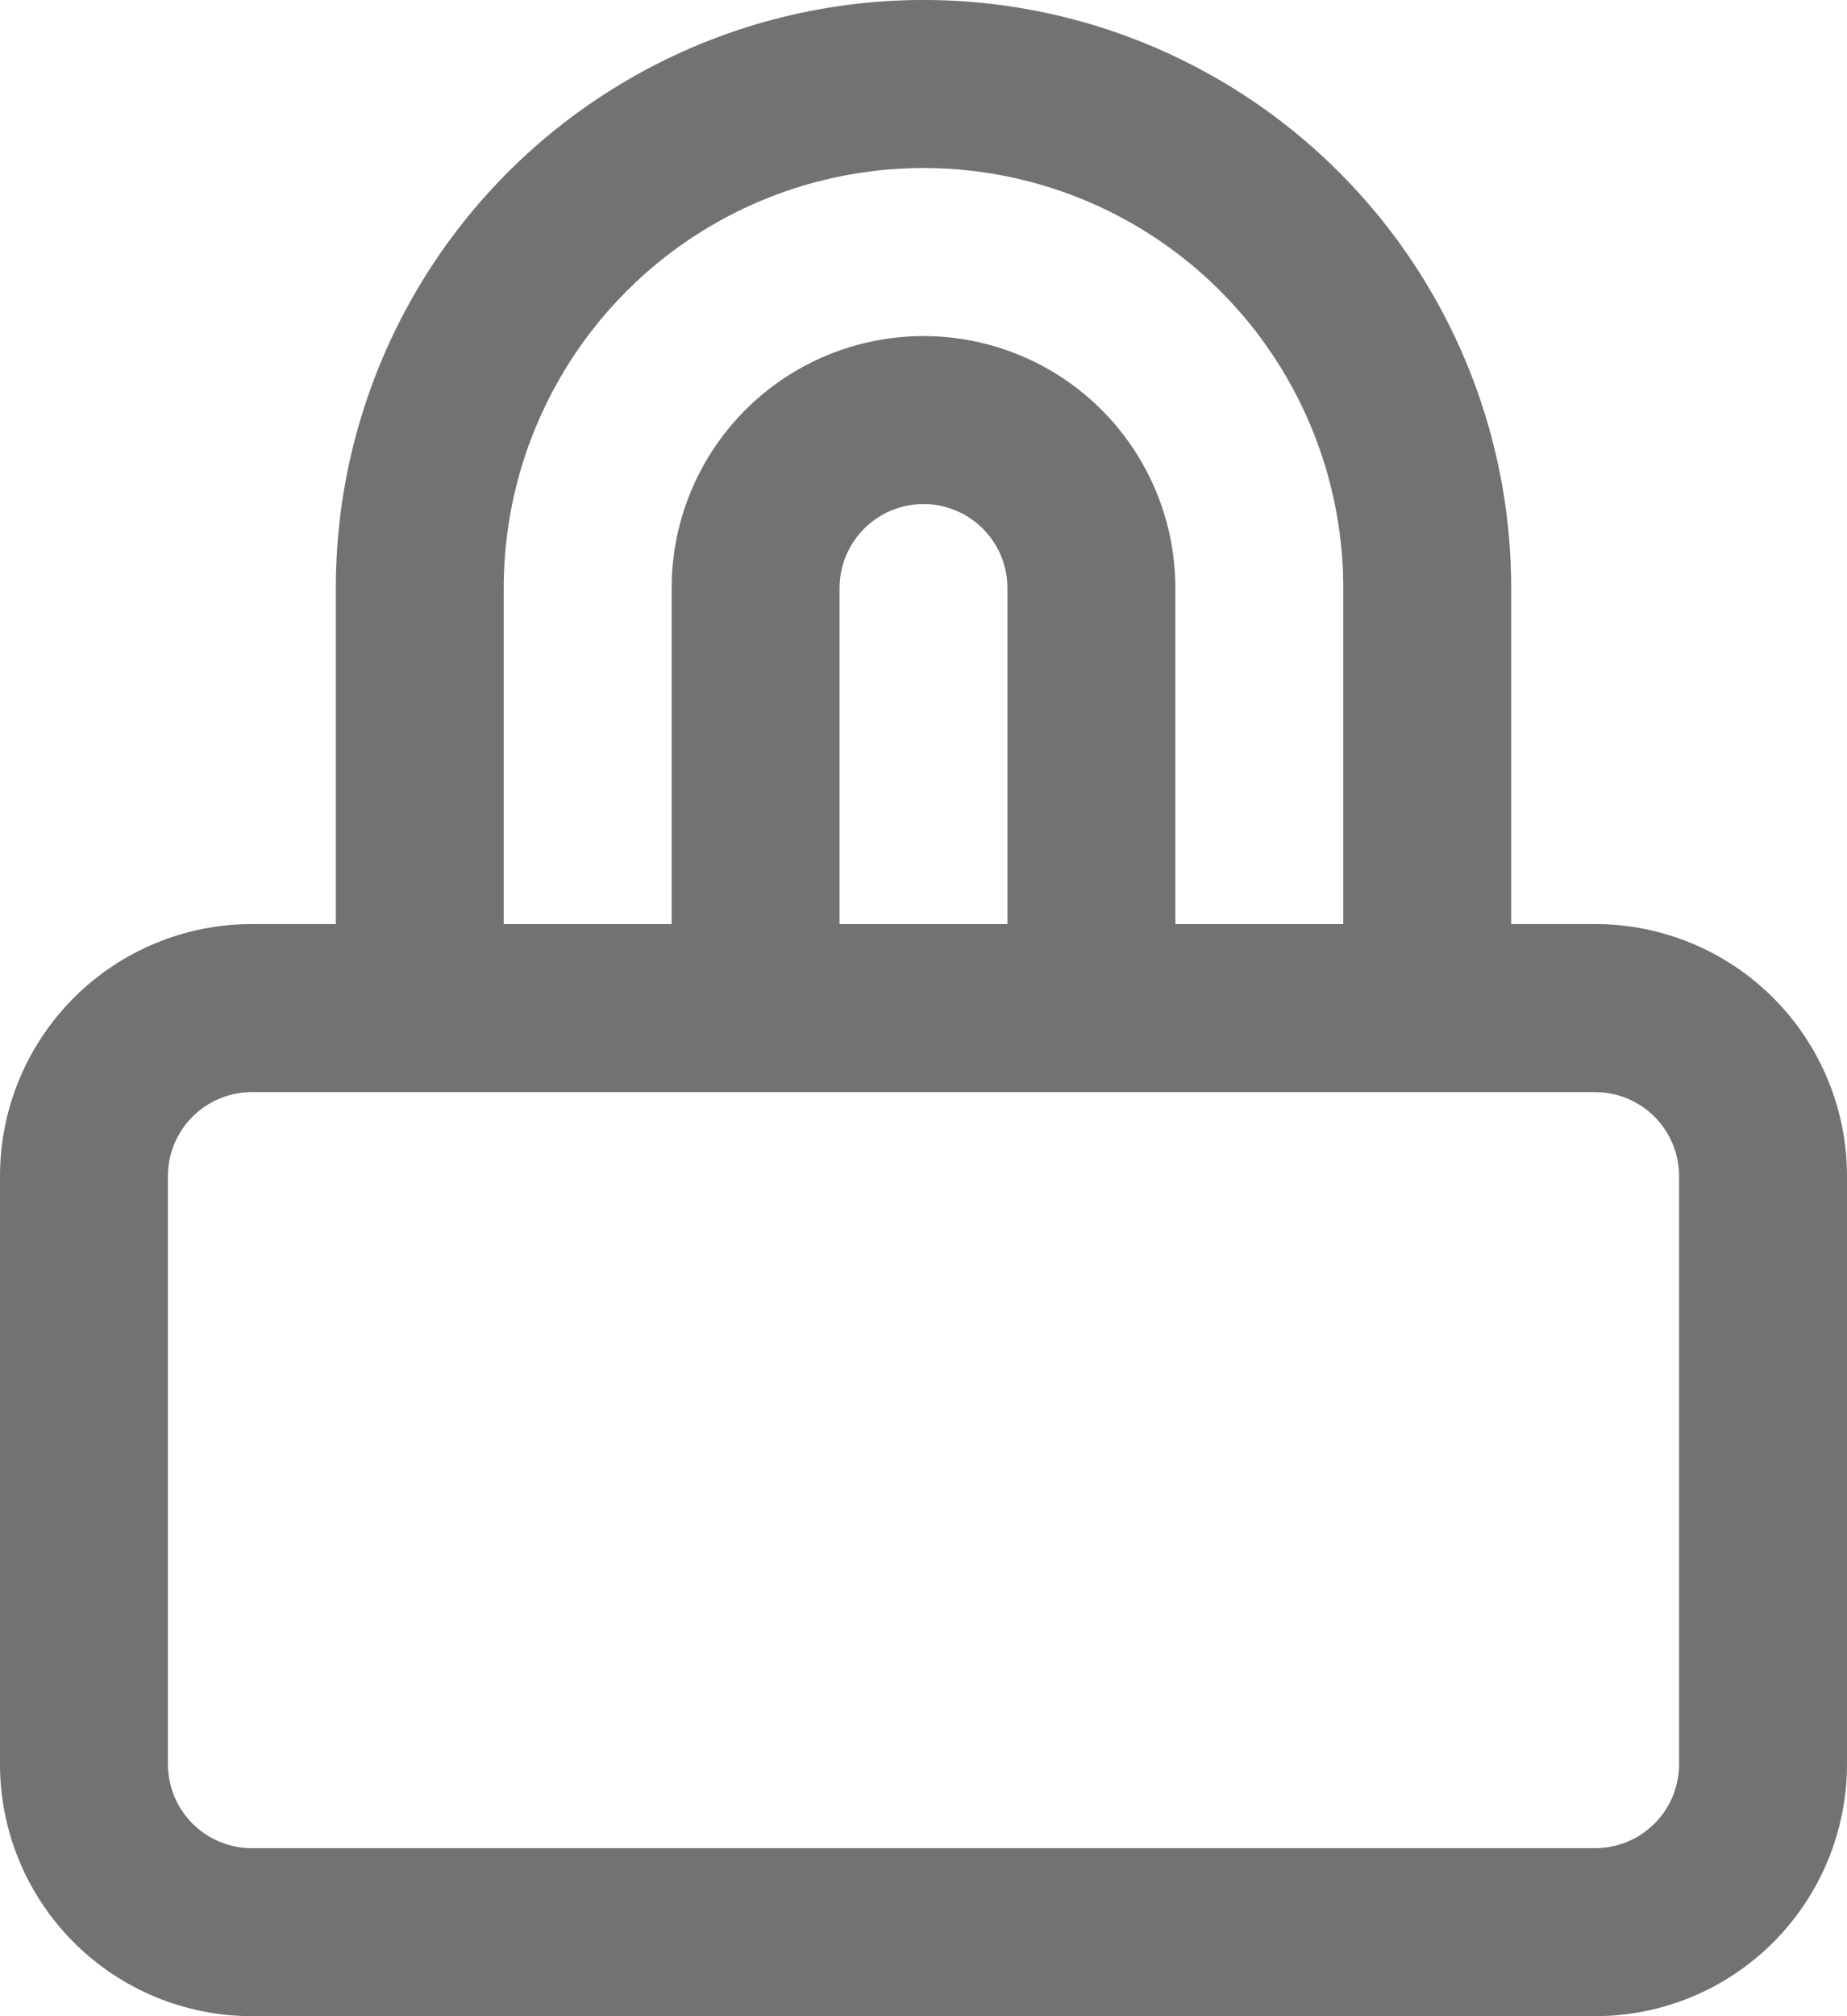 <?xml version="1.0" encoding="UTF-8"?>
<svg id="Layer_2" xmlns="http://www.w3.org/2000/svg" viewBox="0 0 492.8 537.6">
  <defs>
    <style>
      .cls-1 {
        fill: #707372;
        stroke-width: 0px;
      }
    </style>
  </defs>
  <g id="Layer_1-2">
    <path class="cls-1" d="M0,470.4C0,488.22,7.08,505.31,19.68,517.91c12.6,12.6,29.7,19.68,47.52,19.68h358.4c17.82,0,34.91-7.08,47.52-19.68,12.6-12.6,19.68-29.7,19.68-47.52v-156.8c0-17.82-7.08-34.91-19.68-47.52-12.6-12.6-29.7-19.68-47.52-19.68h-22.4v-89.6c0-56.02-29.89-107.78-78.4-135.79-48.51-28.01-108.29-28.01-156.8,0-48.52,28.01-78.4,79.77-78.4,135.79v89.6h-22.4c-17.82,0-34.91,7.08-47.52,19.68-12.6,12.61-19.68,29.7-19.68,47.52v156.8ZM134.4,156.8c0-40.02,21.35-76.99,56-97,34.65-20,77.35-20,112,0,34.65,20.01,56,56.98,56,97v89.6h-44.8v-89.6c0-24.01-12.81-46.19-33.6-58.19-20.79-12-46.41-12-67.2,0-20.79,12-33.6,34.19-33.6,58.19v89.6h-44.8v-89.6ZM224,246.4v-89.6c0-8,4.27-15.4,11.2-19.4,6.93-4,15.47-4,22.4,0,6.93,4,11.2,11.4,11.2,19.4v89.6h-44.8ZM44.8,313.6c0-5.94,2.36-11.64,6.56-15.84,4.2-4.2,9.9-6.56,15.84-6.56h358.4c5.94,0,11.64,2.36,15.84,6.56,4.2,4.2,6.56,9.9,6.56,15.84v156.8c0,5.94-2.36,11.64-6.56,15.84-4.2,4.2-9.9,6.56-15.84,6.56H67.2c-5.94,0-11.64-2.36-15.84-6.56-4.2-4.2-6.56-9.9-6.56-15.84v-156.8Z" />
  </g>
</svg>